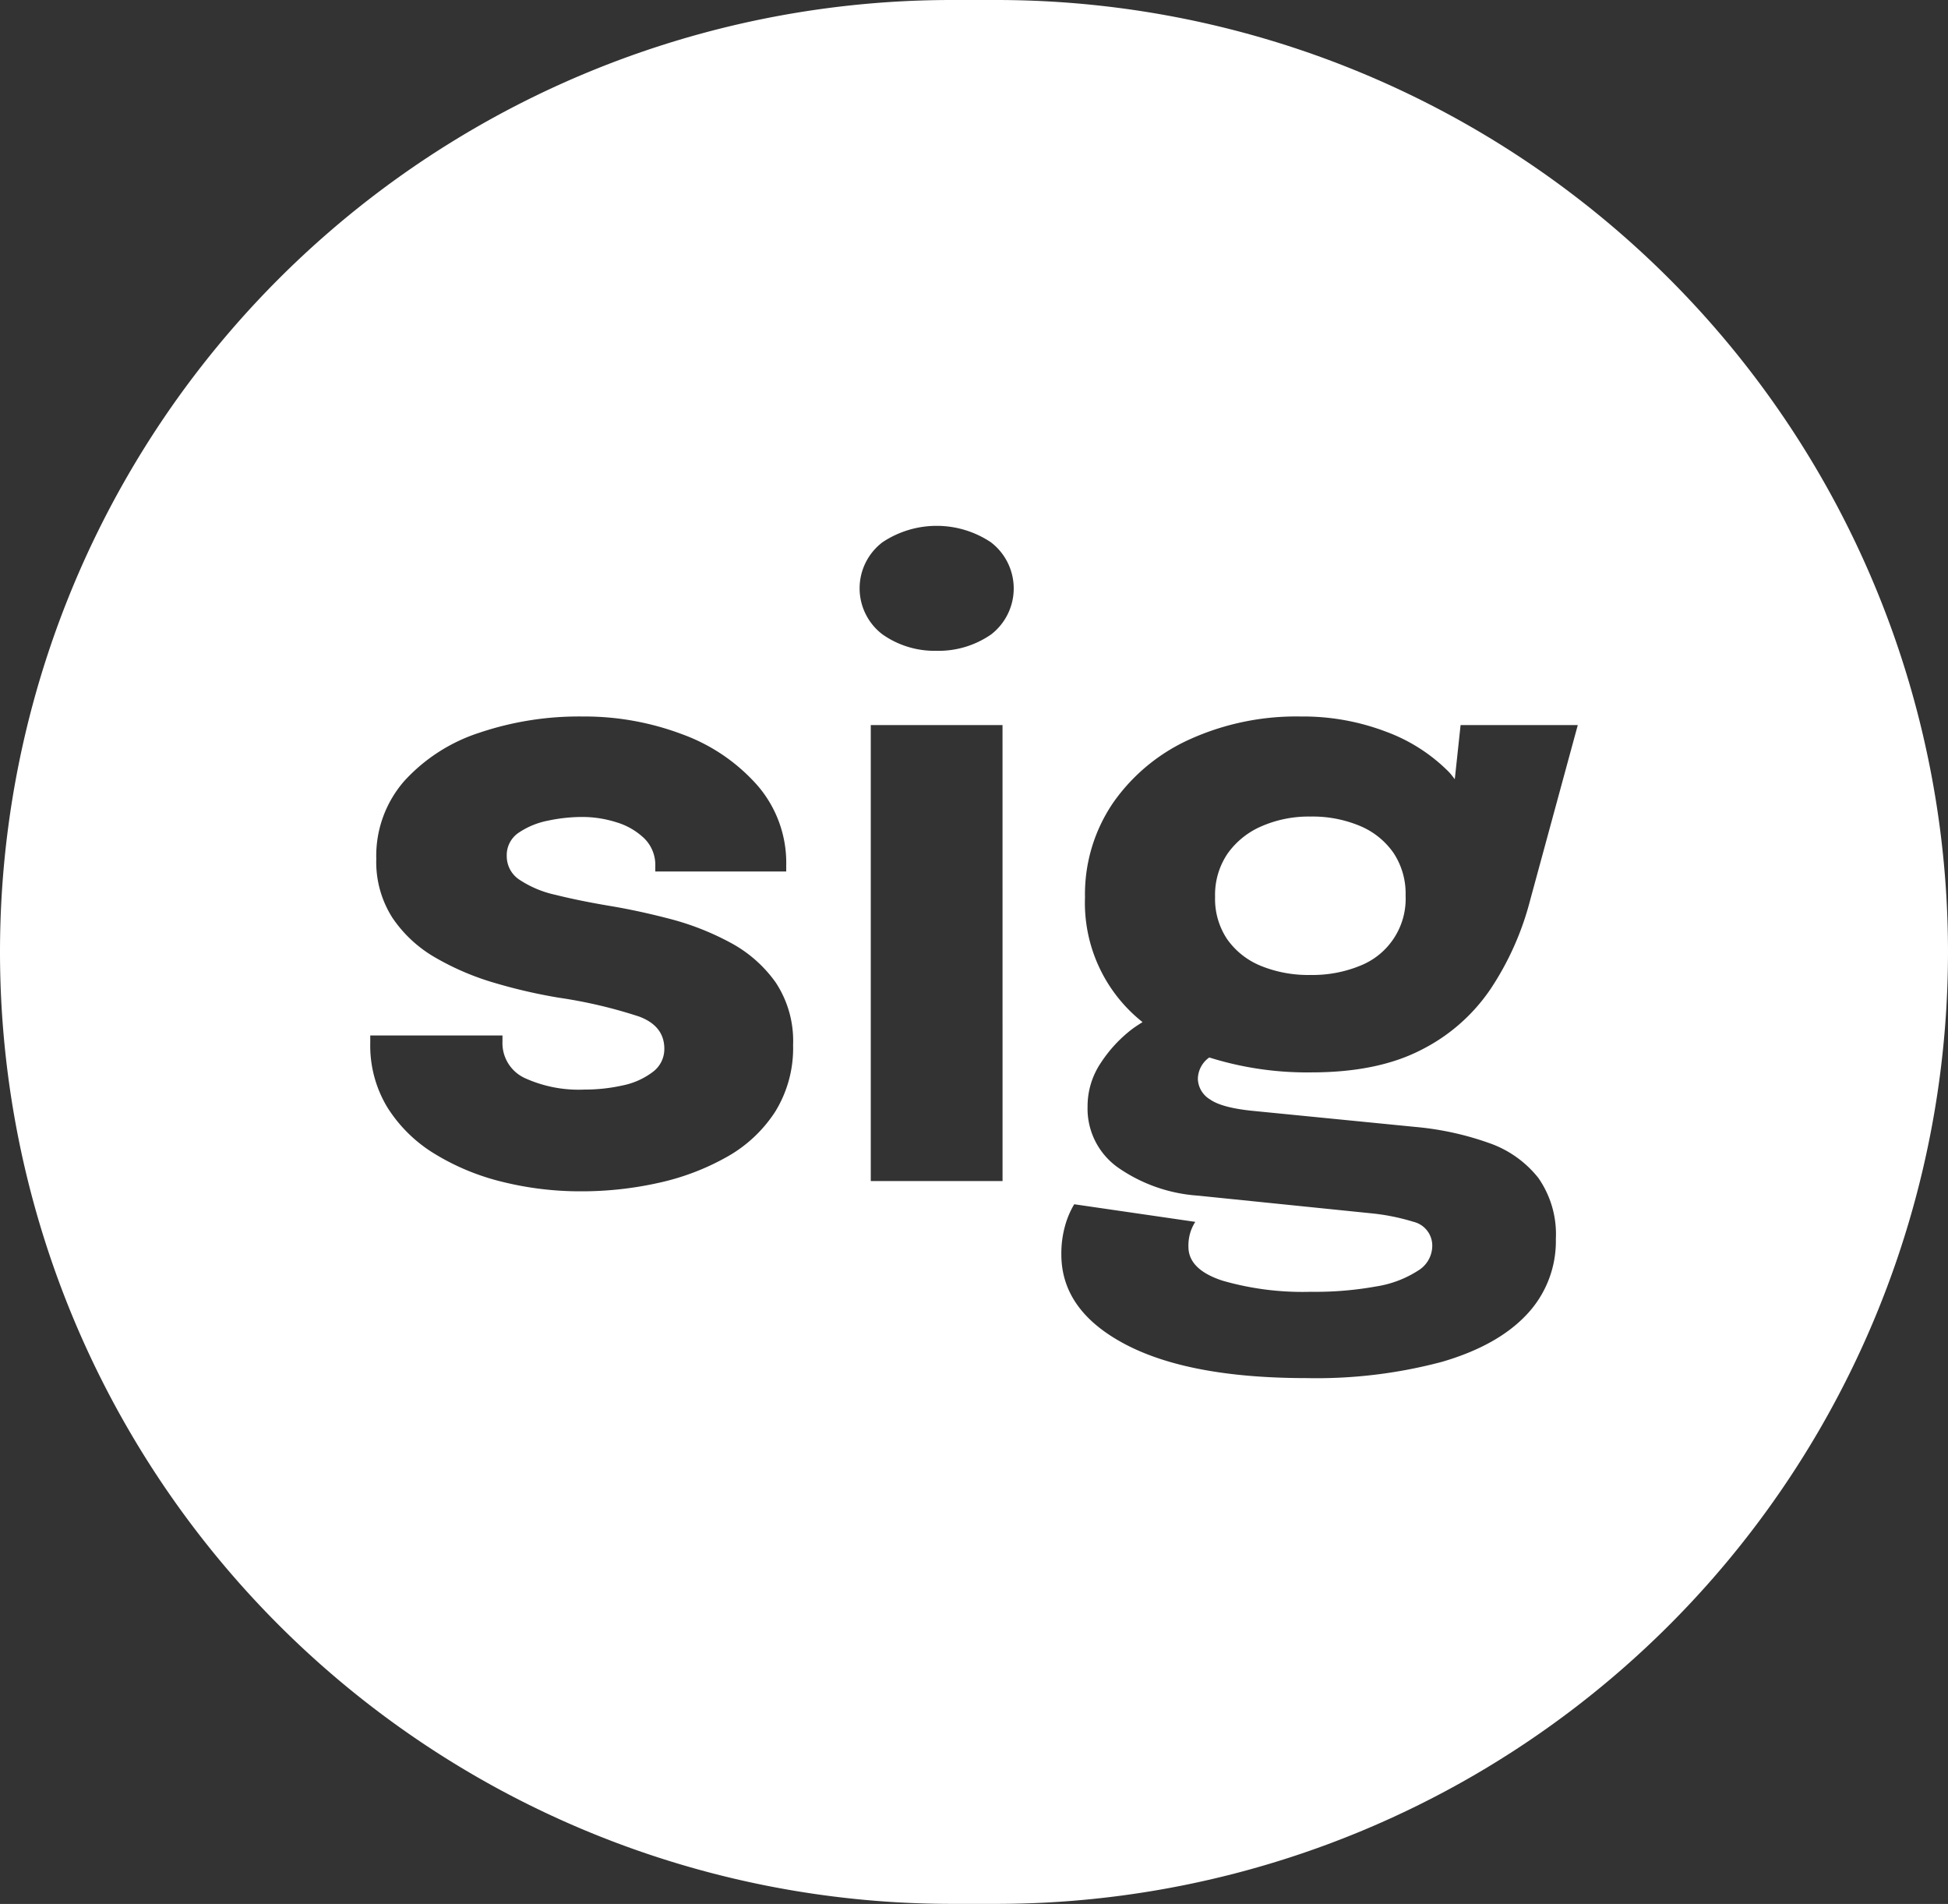 <svg xmlns="http://www.w3.org/2000/svg" xmlns:xlink="http://www.w3.org/1999/xlink" width="280.001" height="273.612" viewBox="0 0 280.001 273.612"><rect x="0" y="0" width="280.001" height="273.612" fill="#333333" stroke="none"/><defs><clipPath id="a"><rect width="280.001" height="273.612" fill="#fff"/></clipPath></defs><g clip-path="url(#a)"><path d="M56.176,54.792a18.027,18.027,0,0,0,7.16,1.326,18.009,18.009,0,0,0,7.156-1.326A10.342,10.342,0,0,0,77.029,44.7,10.573,10.573,0,0,0,75.305,38.6a11.061,11.061,0,0,0-4.813-3.888,17.641,17.641,0,0,0-7.156-1.358,16.974,16.974,0,0,0-7.005,1.39,11.581,11.581,0,0,0-4.9,3.948,10.556,10.556,0,0,0-1.787,6.2,10.408,10.408,0,0,0,1.728,6.076,10.957,10.957,0,0,0,4.81,3.824" transform="translate(125.009 83.99)" fill="#fff"/><path d="M143.2,0H136.8A136.8,136.8,0,0,0,0,136.8v0a136.806,136.806,0,0,0,136.8,136.8H143.2A136.806,136.806,0,0,0,280,136.808v0A136.8,136.8,0,0,0,143.2,0M111.405,159.79A19.741,19.741,0,0,1,104.4,166.3a35.345,35.345,0,0,1-9.809,3.7,50.776,50.776,0,0,1-11.076,1.2,46.409,46.409,0,0,1-11.29-1.358,33.979,33.979,0,0,1-9.718-4.011,20.71,20.71,0,0,1-6.787-6.629,17.1,17.1,0,0,1-2.5-9.288v-1.112H72.225v.866a5.528,5.528,0,0,0,3.177,5.242,18.65,18.65,0,0,0,8.609,1.668,24.942,24.942,0,0,0,5.457-.588,10.686,10.686,0,0,0,4.321-1.914,4.09,4.09,0,0,0,1.7-3.36q0-3.267-3.613-4.627a68.907,68.907,0,0,0-11.568-2.716,76.575,76.575,0,0,1-9.13-2.1,38.429,38.429,0,0,1-8.514-3.61,18.625,18.625,0,0,1-6.235-5.738,14.857,14.857,0,0,1-2.343-8.483,16.34,16.34,0,0,1,4.043-11.227,25.021,25.021,0,0,1,10.766-6.914A44.743,44.743,0,0,1,83.7,102.965a39.8,39.8,0,0,1,14.372,2.558,26.478,26.478,0,0,1,10.8,7.346,16.989,16.989,0,0,1,4.138,11.505v.866H94.19V124.5a5.361,5.361,0,0,0-1.576-4.011,9.828,9.828,0,0,0-3.976-2.312,16.3,16.3,0,0,0-5-.774,23.684,23.684,0,0,0-4.845.524,11.408,11.408,0,0,0-4.222,1.728,3.867,3.867,0,0,0-1.731,3.364,4.032,4.032,0,0,0,1.854,3.423,15.258,15.258,0,0,0,5.183,2.16q3.33.834,7.712,1.573,4.132.681,8.729,1.882a38.776,38.776,0,0,1,8.638,3.392,18.88,18.88,0,0,1,6.541,5.738,15.218,15.218,0,0,1,2.5,8.979,17.356,17.356,0,0,1-2.593,9.626m32.7,9.932H125.162V104.2H144.1ZM142.409,91.21a13.244,13.244,0,0,1-7.807,2.315,13,13,0,0,1-7.74-2.347,8.309,8.309,0,0,1,0-13.264,14.049,14.049,0,0,1,15.548,0,8.351,8.351,0,0,1,0,13.3M173.937,158q1.757,1.235,6.446,1.668l23.077,2.28a42.893,42.893,0,0,1,10.583,2.315,15.5,15.5,0,0,1,7.065,5,14.1,14.1,0,0,1,2.526,8.789,15.313,15.313,0,0,1-4.162,10.829q-4.169,4.475-12.188,6.819a70.022,70.022,0,0,1-19.432,2.343q-16.851,0-26.071-4.841t-9.225-12.926a14.72,14.72,0,0,1,.528-4.1,12.442,12.442,0,0,1,1.323-3.117l17.4,2.53a6.449,6.449,0,0,0-.647,1.326,6.53,6.53,0,0,0-.338,2.252q0,3.272,4.9,4.873a41.55,41.55,0,0,0,12.68,1.6,49.28,49.28,0,0,0,9.412-.771,15.462,15.462,0,0,0,5.981-2.252,4.184,4.184,0,0,0,2.069-3.392,3.52,3.52,0,0,0-2.685-3.641,31.041,31.041,0,0,0-6.2-1.235l-24.8-2.53a22.789,22.789,0,0,1-11.354-3.948,10.356,10.356,0,0,1-4.5-8.824,11.177,11.177,0,0,1,1.914-6.322,19.648,19.648,0,0,1,4.377-4.753c.584-.443,1.094-.76,1.611-1.087a21.863,21.863,0,0,1-8.272-17.944,23.319,23.319,0,0,1,4.043-13.577,26.9,26.9,0,0,1,11.041-9.13,37.116,37.116,0,0,1,15.889-3.269,33.52,33.52,0,0,1,12.311,2.188,24.753,24.753,0,0,1,9.007,5.77c.327.341.581.7.862,1.052l.834-7.779h16.846l-6.85,25.174a41.912,41.912,0,0,1-5.679,12.743A26.27,26.27,0,0,1,204.23,150.9q-6.259,3.214-15.762,3.209a46.839,46.839,0,0,1-14.647-2.143.8.8,0,0,0-.07.046,3.84,3.84,0,0,0-1.573,3.022A3.563,3.563,0,0,0,173.937,158" fill="#fff"/></g></svg>